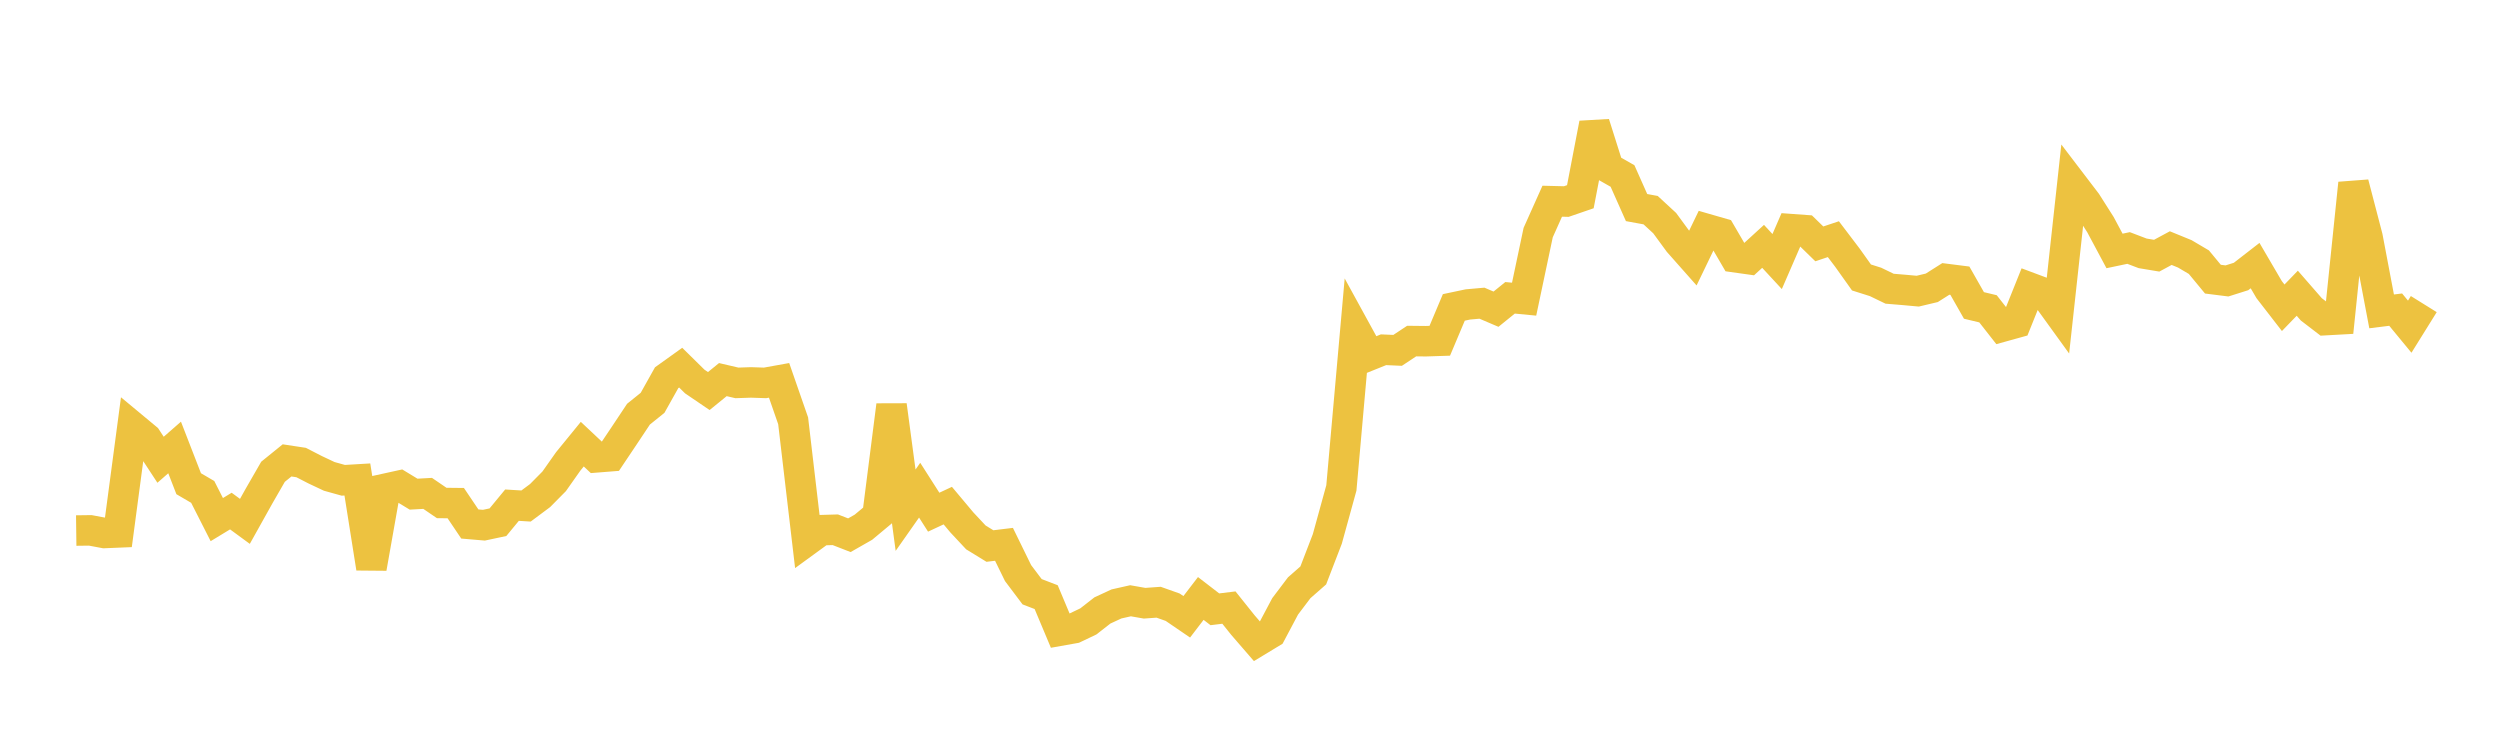 <svg width="164" height="48" xmlns="http://www.w3.org/2000/svg" xmlns:xlink="http://www.w3.org/1999/xlink"><path fill="none" stroke="rgb(237,194,64)" stroke-width="2" d="M5,34.804L5.922,34.792L6.844,34.965L7.766,34.927L8.689,27.987L9.611,28.753L10.533,30.16L11.455,29.354L12.377,31.731L13.299,32.27L14.222,34.086L15.144,33.526L16.066,34.202L16.988,32.55L17.91,30.948L18.832,30.202L19.754,30.342L20.677,30.817L21.599,31.251L22.521,31.508L23.443,31.453L24.365,37.27L25.287,32.06L26.21,31.857L27.132,32.417L28.054,32.366L28.976,32.995L29.898,33.005L30.82,34.374L31.743,34.453L32.665,34.257L33.587,33.139L34.509,33.195L35.431,32.508L36.353,31.576L37.275,30.268L38.198,29.137L39.12,30.003L40.042,29.93L40.964,28.554L41.886,27.168L42.808,26.426L43.731,24.778L44.653,24.118L45.575,25.026L46.497,25.653L47.419,24.902L48.341,25.118L49.263,25.087L50.186,25.118L51.108,24.951L52.03,27.604L52.952,35.451L53.874,34.779L54.796,34.752L55.719,35.111L56.641,34.585L57.563,33.817L58.485,26.584L59.407,33.469L60.329,32.156L61.251,33.599L62.174,33.168L63.096,34.268L64.018,35.254L64.94,35.82L65.862,35.708L66.784,37.593L67.707,38.818L68.629,39.172L69.551,41.369L70.473,41.205L71.395,40.765L72.317,40.046L73.24,39.618L74.162,39.41L75.084,39.572L76.006,39.506L76.928,39.833L77.85,40.463L78.772,39.259L79.695,39.97L80.617,39.857L81.539,41.01L82.461,42.075L83.383,41.516L84.305,39.778L85.228,38.557L86.15,37.748L87.072,35.354L87.994,32.008L88.916,21.632L89.838,23.314L90.76,22.943L91.683,22.984L92.605,22.374L93.527,22.384L94.449,22.354L95.371,20.166L96.293,19.971L97.216,19.889L98.138,20.283L99.06,19.536L99.982,19.625L100.904,15.258L101.826,13.199L102.749,13.222L103.671,12.905L104.593,8.106L105.515,11.021L106.437,11.545L107.359,13.617L108.281,13.786L109.204,14.638L110.126,15.896L111.048,16.937L111.97,15.026L112.892,15.292L113.814,16.874L114.737,17.004L115.659,16.161L116.581,17.158L117.503,15.032L118.425,15.099L119.347,15.998L120.269,15.69L121.192,16.906L122.114,18.202L123.036,18.494L123.958,18.94L124.88,19.016L125.802,19.1L126.725,18.881L127.647,18.297L128.569,18.414L129.491,20.037L130.413,20.257L131.335,21.434L132.257,21.178L133.18,18.88L134.102,19.225L135.024,20.5L135.946,12.076L136.868,13.285L137.79,14.737L138.713,16.462L139.635,16.268L140.557,16.619L141.479,16.773L142.401,16.276L143.323,16.653L144.246,17.198L145.168,18.313L146.09,18.429L147.012,18.138L147.934,17.423L148.856,18.999L149.778,20.19L150.701,19.236L151.623,20.294L152.545,21.001L153.467,20.95L154.389,12.025L155.311,15.56L156.234,20.427L157.156,20.312L158.078,21.43L159,19.948"></path></svg>